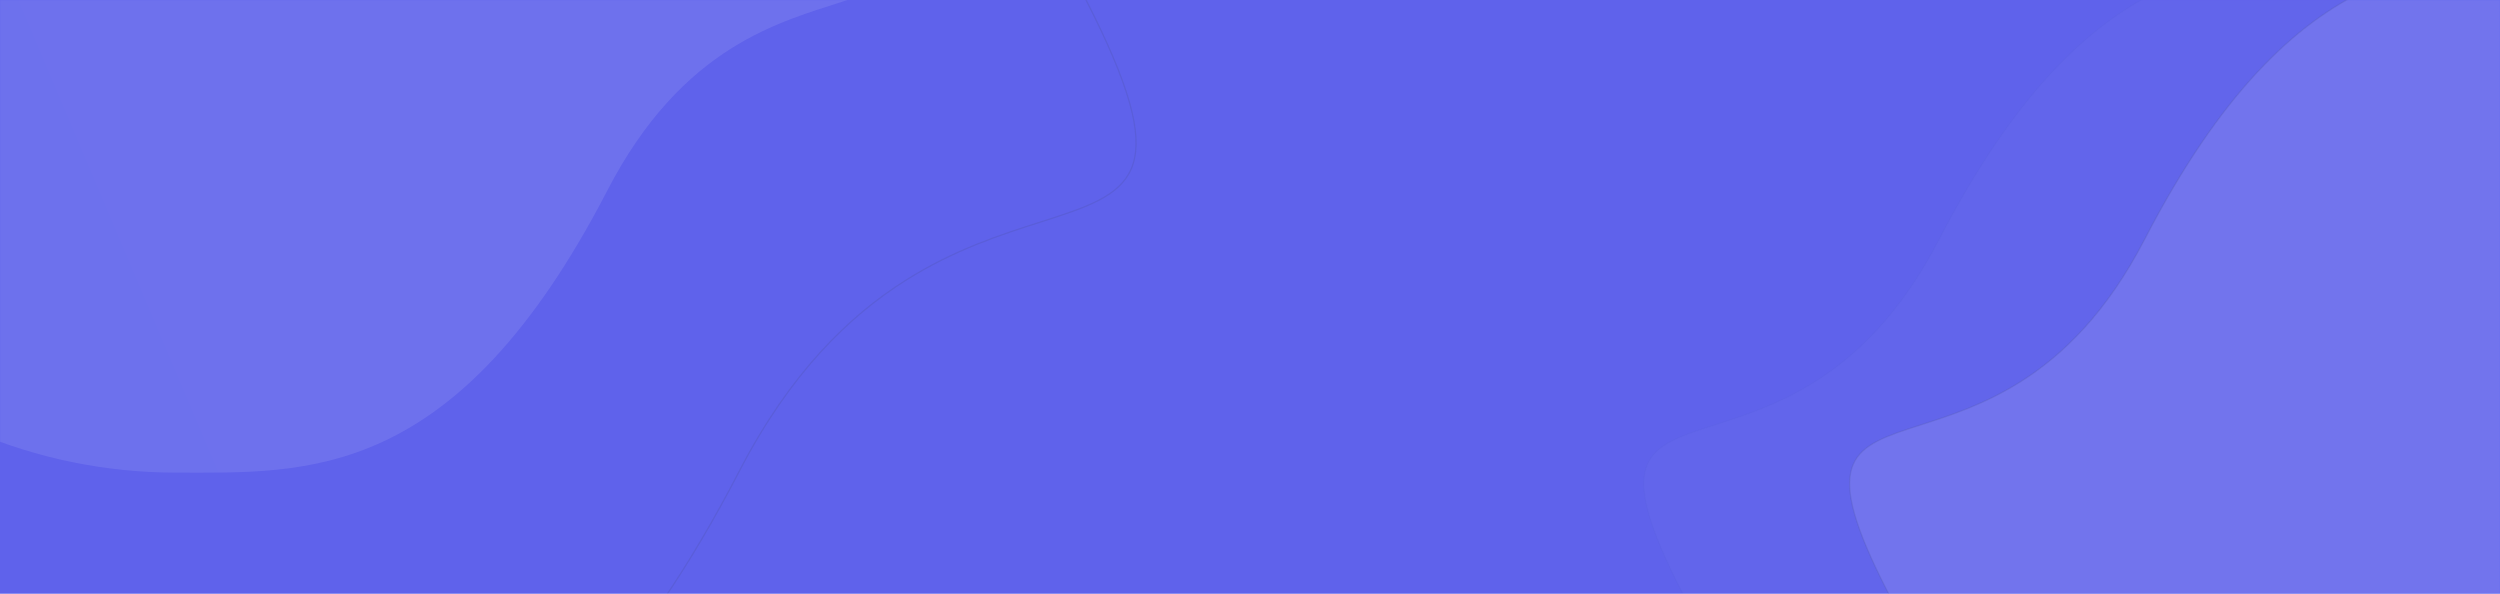 <svg width="1920" height="456" viewBox="0 0 1920 456" fill="none" xmlns="http://www.w3.org/2000/svg">
<path d="M0 0H1920V456H0V0Z" fill="#5F62EB"/>
<mask id="mask0" style="mask-type:alpha" maskUnits="userSpaceOnUse" x="0" y="0" width="1920" height="456">
<path d="M0 0H1920V456H0V0Z" fill="#5F62EB"/>
</mask>
<g mask="url(#mask0)">
<path opacity="0.1" d="M-261 -33.517C-261 -252.489 -83.567 -430 135.307 -430C354.181 -430 547.539 -344.018 658.947 -133.832C770.356 76.354 582.569 -78.105 466.368 146.409C350.168 370.924 235.279 362.965 135.307 362.965C-83.567 362.965 -261 185.454 -261 -33.517Z" fill="url(#paint0_linear)"/>
<path opacity="0.1" d="M-409.5 120.476C-409.5 -173.326 -171.102 -411.5 122.978 -411.5C417.192 -411.5 677.038 -296.094 826.762 -14.012C845.485 21.262 857.912 48.866 865.027 70.758C872.144 92.656 873.931 108.79 871.432 121.147C868.938 133.474 862.167 142.099 852.025 148.97C841.86 155.855 828.327 160.966 812.34 166.245C808.003 167.677 803.487 169.121 798.814 170.616C769.064 180.129 732.897 191.694 695.41 215.379C652.021 242.794 606.875 286.432 567.768 361.889C489.662 512.59 412.034 585.198 337.199 620.154C267.276 652.816 199.733 652.641 136.317 652.476C131.85 652.465 127.404 652.453 122.978 652.453C-171.102 652.453 -409.5 414.279 -409.5 120.476Z" stroke="#2F3538"/>
<path opacity="0.1" d="M2373.5 363.518C2373.5 582.213 2196.29 759.5 1977.69 759.5C1758.96 759.5 1565.8 673.586 1454.49 463.598C1440.57 437.335 1431.34 416.789 1426.05 400.499C1420.76 384.202 1419.44 372.213 1421.29 363.044C1423.14 353.903 1428.15 347.508 1435.67 342.407C1443.21 337.291 1453.26 333.491 1465.15 329.559C1468.37 328.493 1471.73 327.418 1475.2 326.306C1497.32 319.222 1524.23 310.606 1552.12 292.96C1584.4 272.535 1617.99 240.025 1647.08 183.82C1705.14 71.623 1762.85 17.585 1818.46 -8.427C1870.43 -32.735 1920.62 -32.605 1967.78 -32.482C1971.1 -32.474 1974.4 -32.465 1977.69 -32.465C2196.29 -32.465 2373.5 144.822 2373.5 363.518Z" fill="url(#paint1_linear)" stroke="#2F3538"/>
<path opacity="0.02" d="M2216.5 363.518C2216.5 582.212 2039.11 759.5 1820.28 759.5C1601.32 759.5 1407.95 673.586 1296.53 463.598C1282.59 437.335 1273.35 416.789 1268.06 400.498C1262.76 384.202 1261.44 372.213 1263.29 363.044C1265.14 353.904 1270.16 347.508 1277.68 342.407C1285.23 337.291 1295.29 333.491 1307.19 329.559C1310.42 328.493 1313.78 327.419 1317.26 326.306C1339.4 319.222 1366.34 310.606 1394.26 292.961C1426.57 272.535 1460.19 240.025 1489.31 183.821C1547.44 71.623 1605.21 17.585 1660.88 -8.427C1712.9 -32.735 1763.15 -32.605 1810.35 -32.482C1813.68 -32.474 1816.98 -32.465 1820.28 -32.465C2039.11 -32.465 2216.5 144.823 2216.5 363.518Z" fill="url(#paint2_linear)" stroke="#2F3538"/>
</g>
<defs>
<linearGradient id="paint0_linear" x1="766.385" y1="-118.068" x2="-249.251" y2="312.156" gradientUnits="userSpaceOnUse">
<stop stop-color="#F9FBFF"/>
<stop offset="1" stop-color="#F3F8FF"/>
</linearGradient>
<linearGradient id="paint1_linear" x1="1346.62" y1="448.068" x2="2362.25" y2="17.844" gradientUnits="userSpaceOnUse">
<stop stop-color="#F9FBFF"/>
<stop offset="1" stop-color="#F3F8FF"/>
</linearGradient>
<linearGradient id="paint2_linear" x1="1188.54" y1="448.068" x2="2204.91" y2="17.079" gradientUnits="userSpaceOnUse">
<stop stop-color="#F9FBFF"/>
<stop offset="1" stop-color="#F3F8FF"/>
</linearGradient>
</defs>
</svg>
